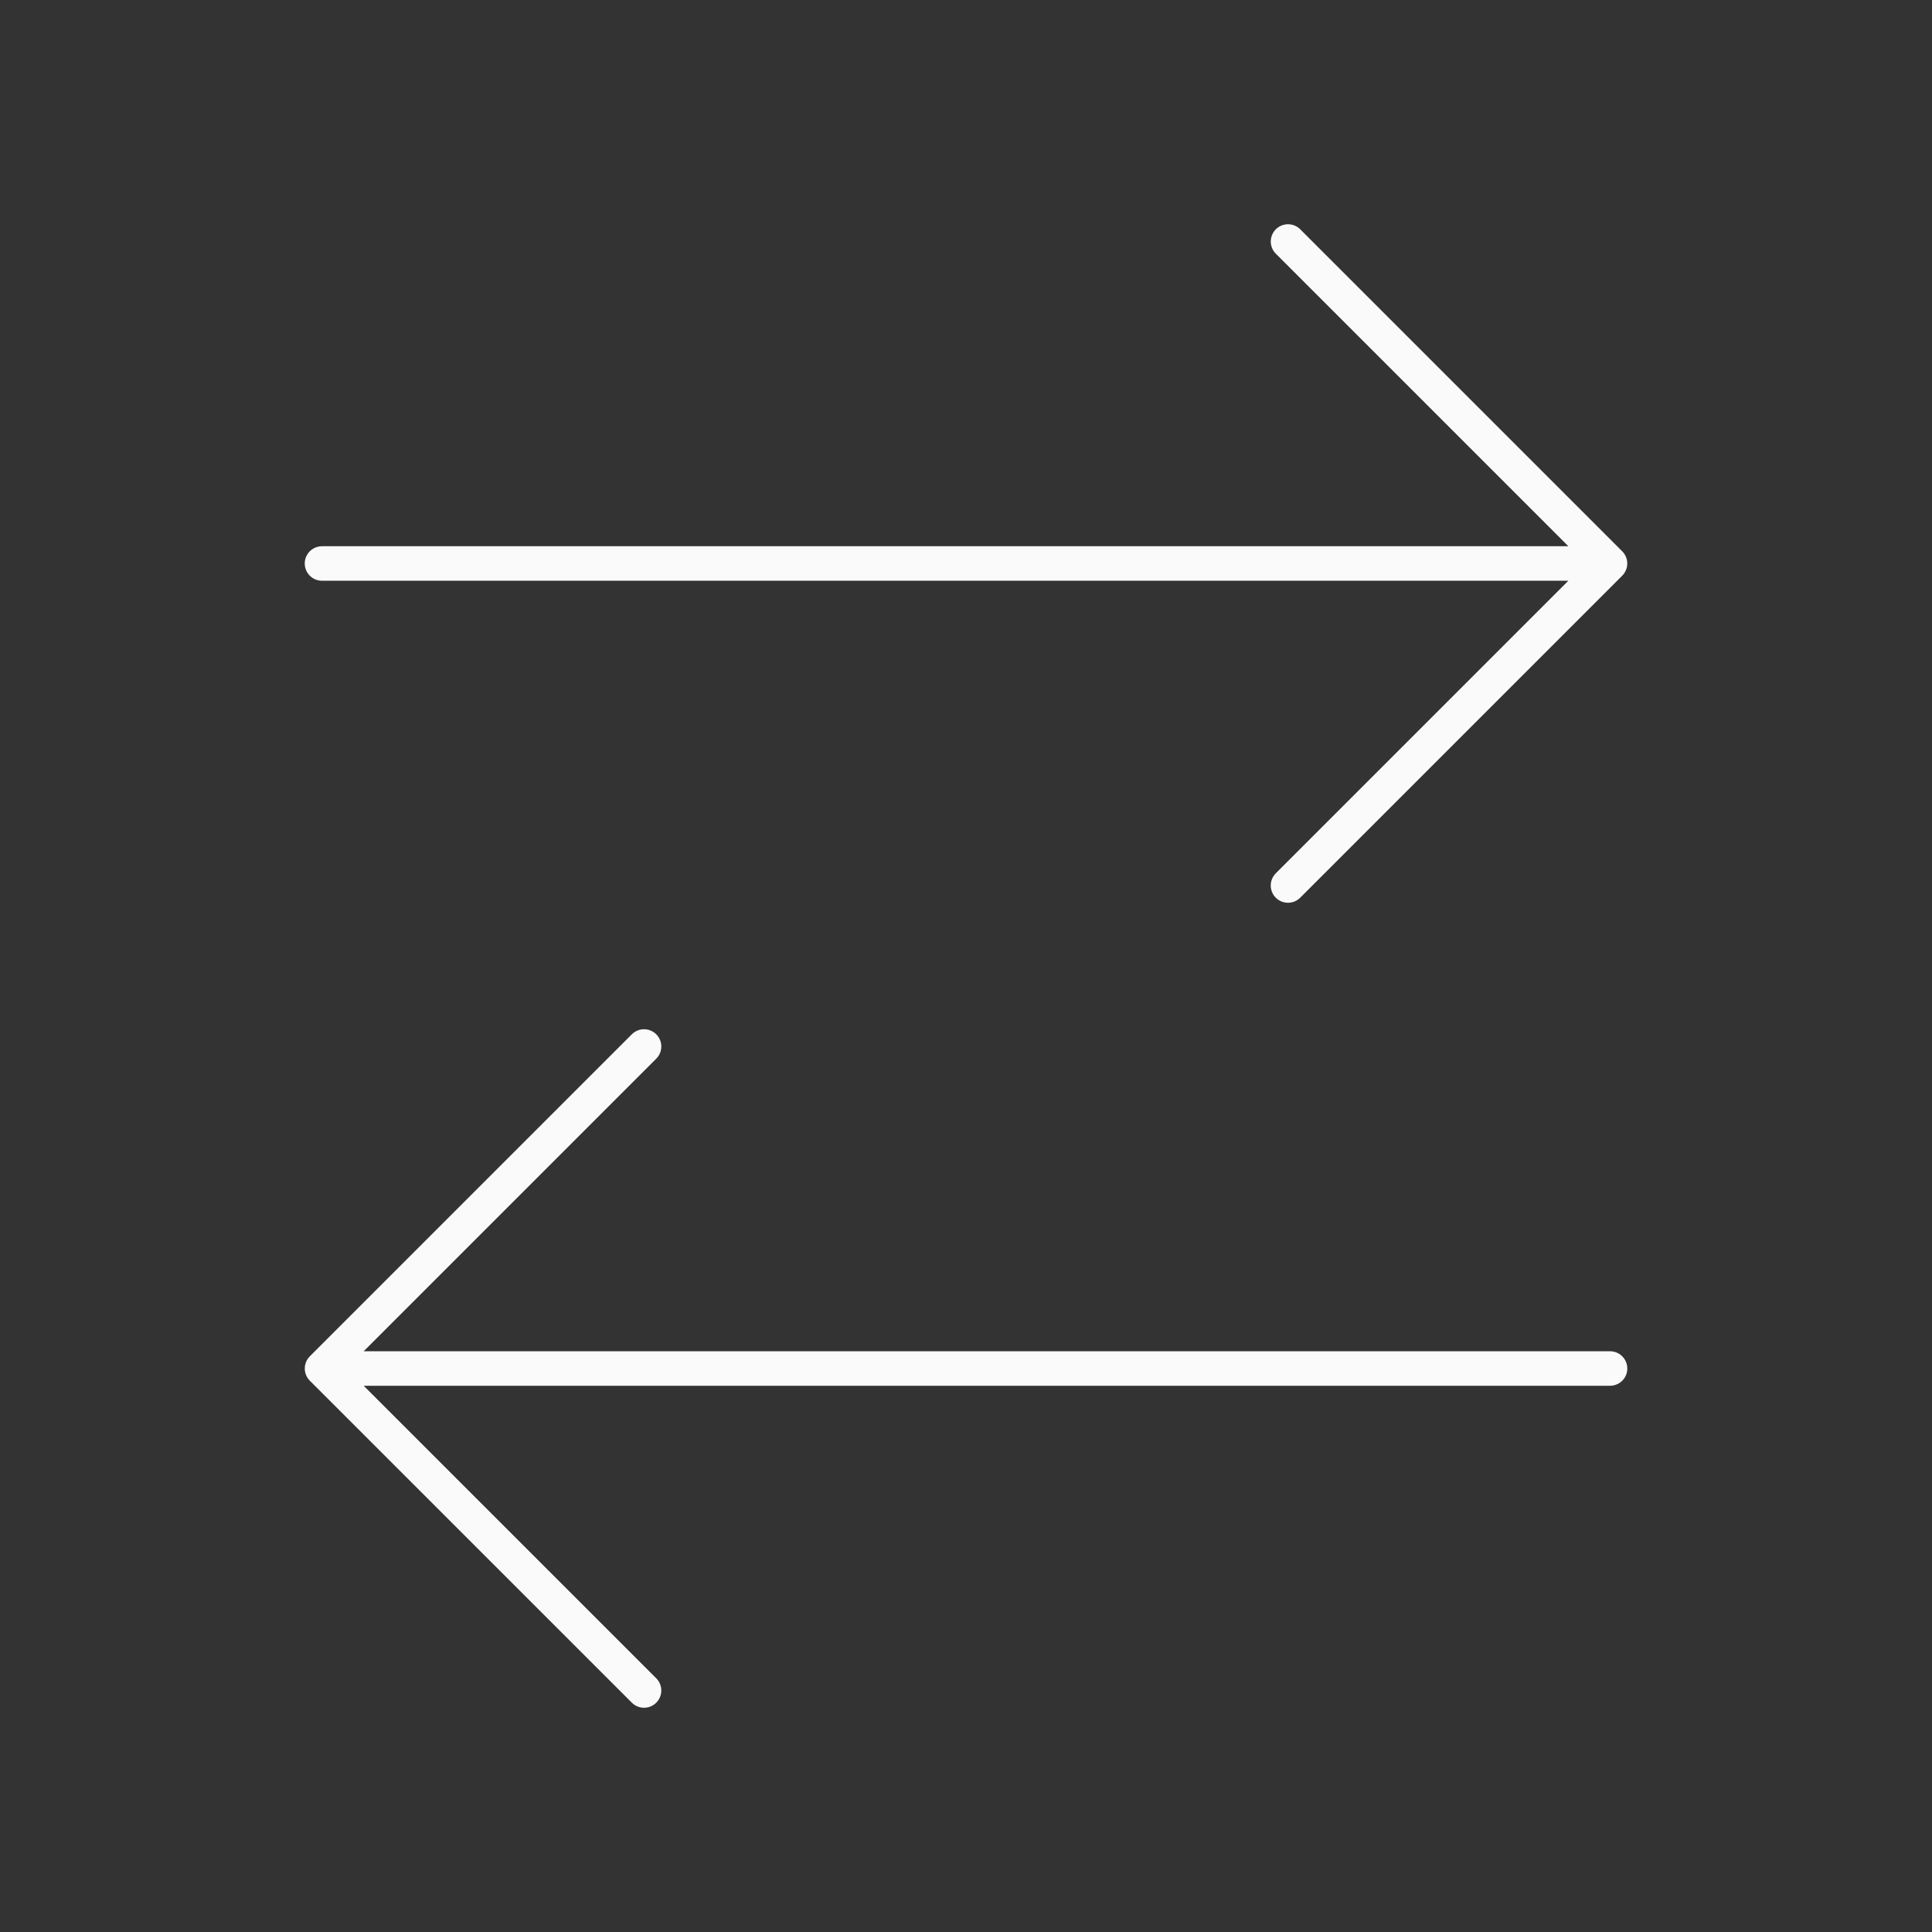 <svg xmlns="http://www.w3.org/2000/svg" width="56" height="56" fill="none"><rect width="100%" height="100%" fill="#333333" stroke="none"/><path stroke="#FAFAFA" stroke-linecap="round" stroke-linejoin="round" d="m37.334 7 9.333 9.333m0 0-9.334 9.334m9.334-9.334H9.333M18.668 49l-9.334-9.333m0 0 9.334-9.334m-9.334 9.334h37.334"/></svg>